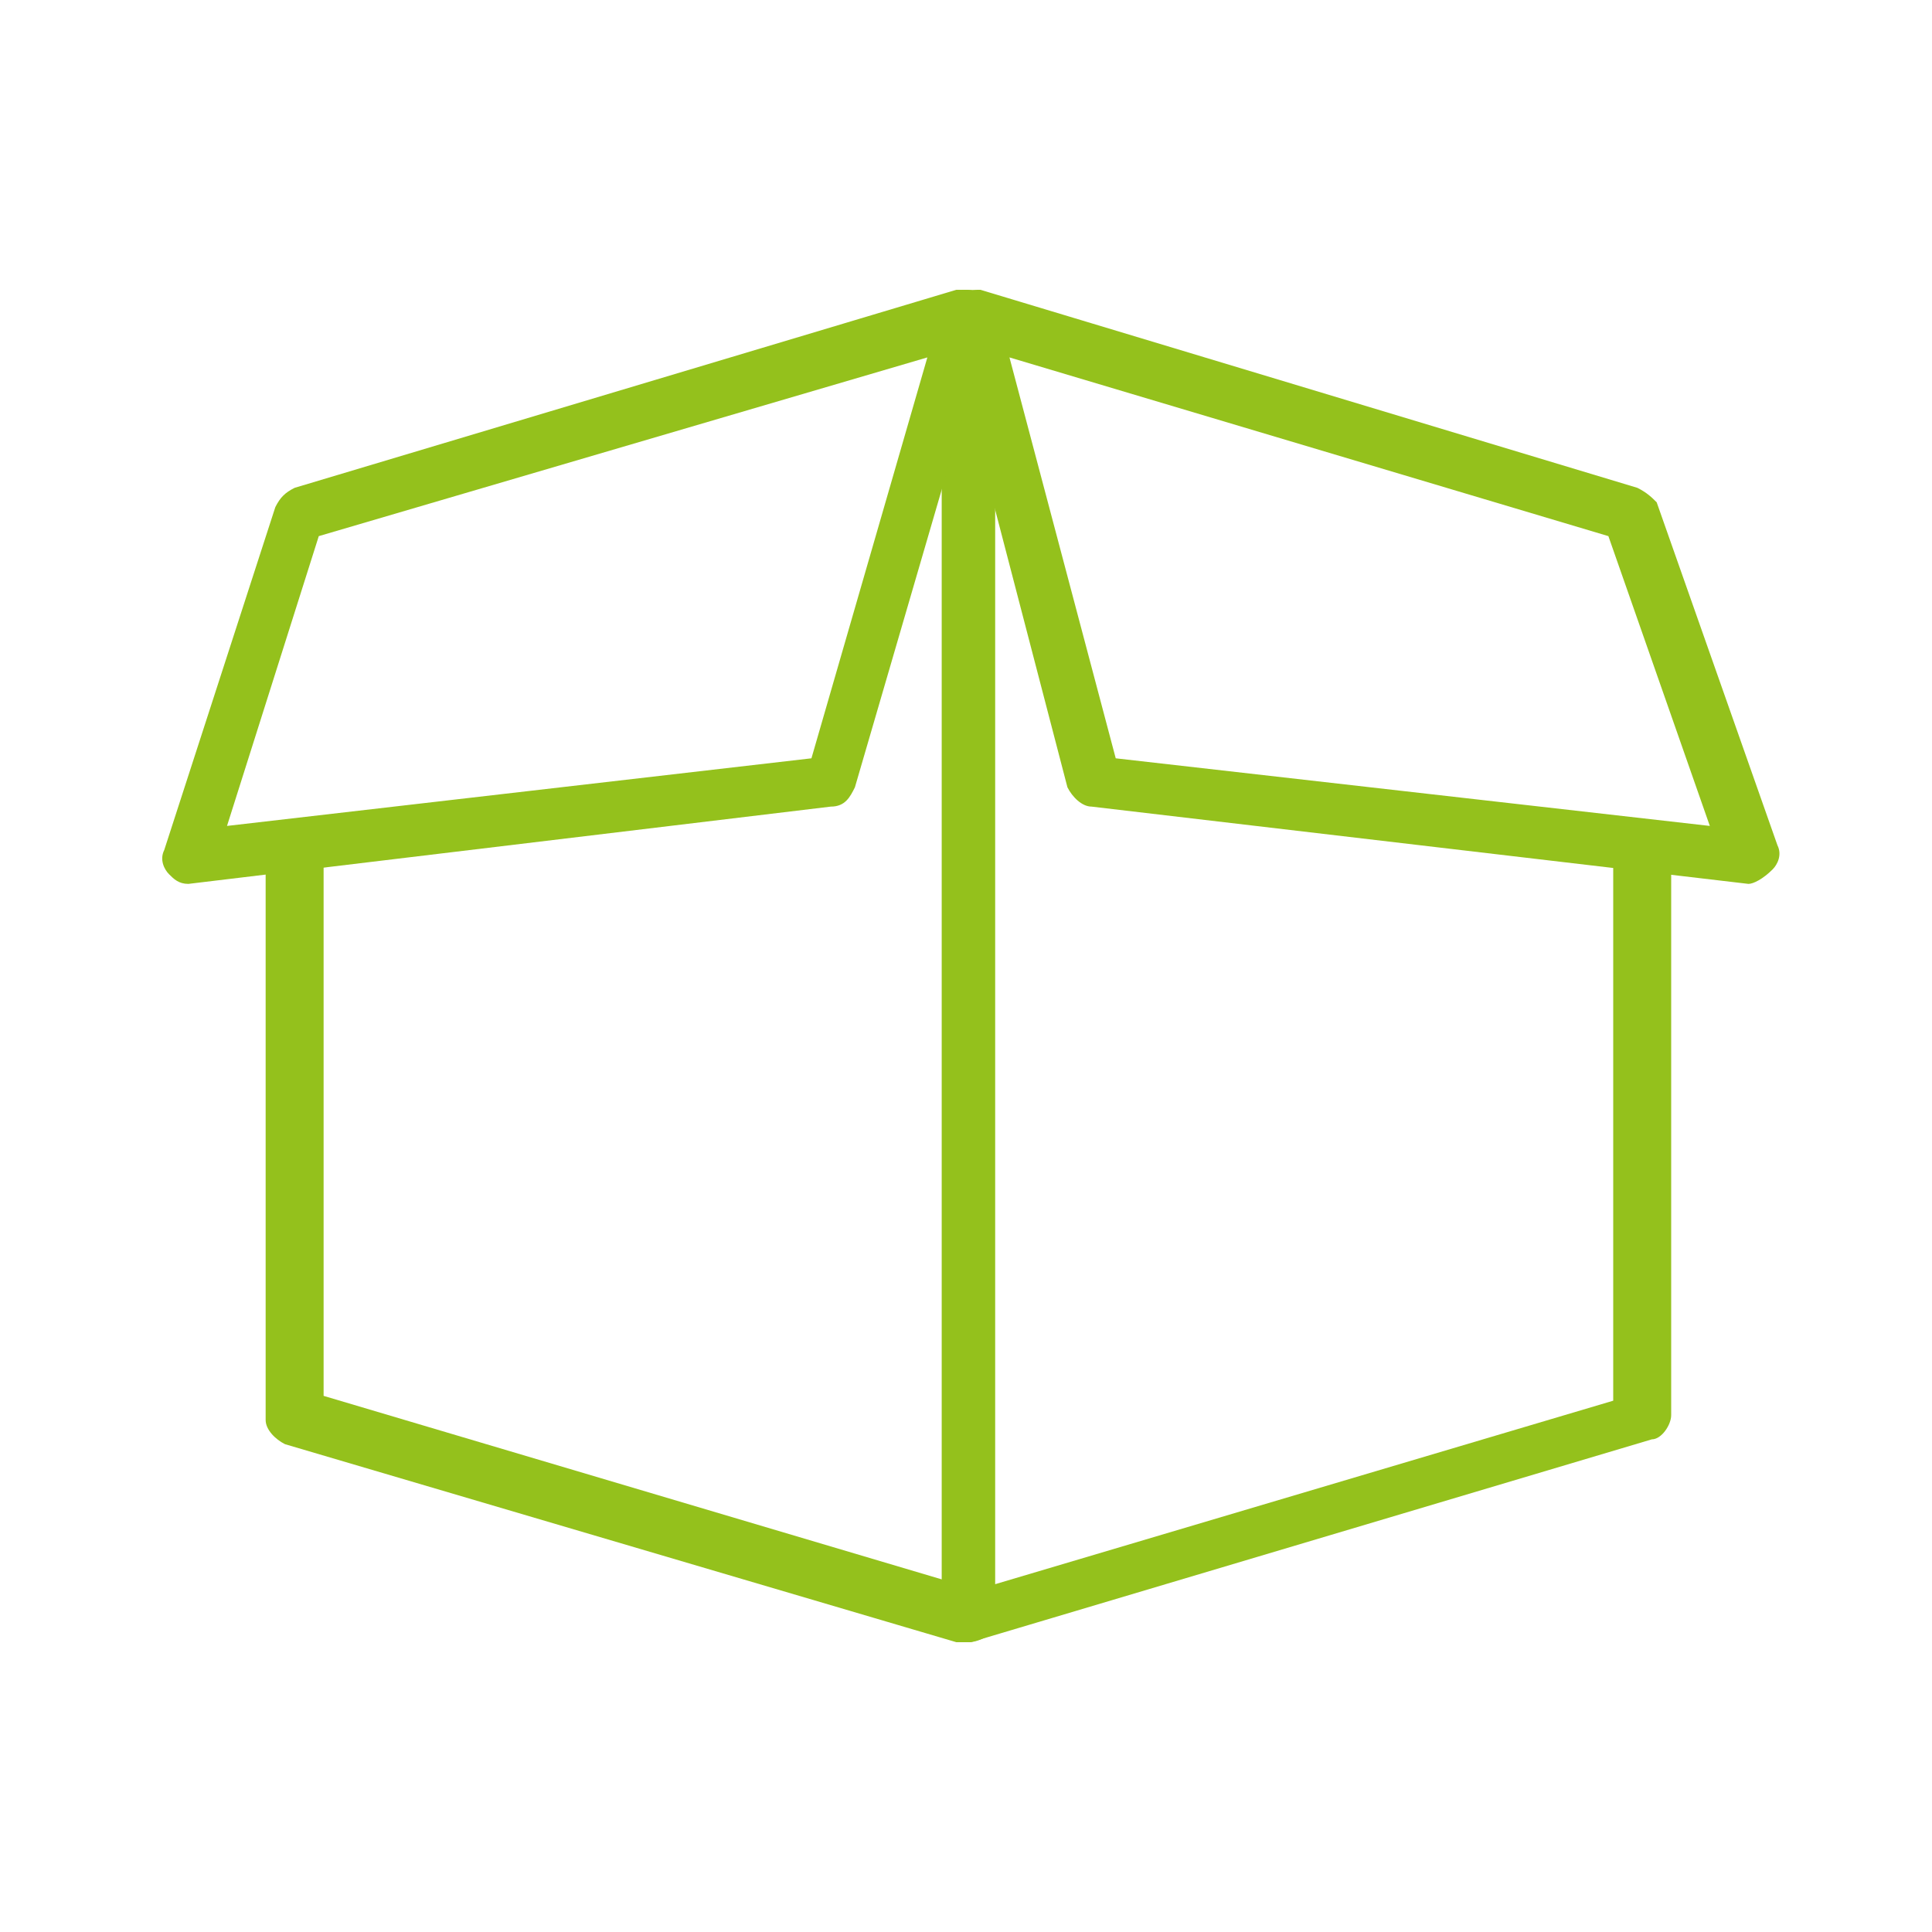 <?xml version="1.0" encoding="utf-8"?>
<!-- Generator: Adobe Illustrator 24.1.3, SVG Export Plug-In . SVG Version: 6.00 Build 0)  -->
<svg version="1.1" id="Ebene_1" xmlns="http://www.w3.org/2000/svg" xmlns:xlink="http://www.w3.org/1999/xlink" x="0px" y="0px"
	 viewBox="0 0 40 40" style="enable-background:new 0 0 40 40;" xml:space="preserve">
<style type="text/css">
	.st0{fill:#94C11C;}
</style>
<g>
	<g>
		<path class="st0" d="M20,34c-0.1,0-0.2,0-0.3-0.1c-0.1-0.1-0.2-0.3-0.2-0.4V6.6C19.4,6.2,19.7,6,20,6s0.6,0.2,0.6,0.6v26.2
			L33.4,29V17.7c0-0.3,0.2-0.6,0.6-0.6c0.3,0,0.6,0.2,0.6,0.6v11.6c0,0.2-0.2,0.5-0.4,0.5L20.1,34H20z"/>
	</g>
	<g>
		<path class="st0" d="M20,34c-0.1,0-0.1,0-0.2,0L5.9,29.9c-0.2-0.1-0.4-0.3-0.4-0.5V17.7c0-0.3,0.2-0.6,0.6-0.6
			c0.3,0,0.6,0.2,0.6,0.6v11.2l12.8,3.8V6.6C19.4,6.2,19.7,6,20,6s0.6,0.2,0.6,0.6v26.9c0,0.2-0.1,0.3-0.2,0.4
			C20.2,34,20.1,34,20,34z"/>
	</g>
	<g>
		<path class="st0" d="M36.2,18.3C36.2,18.3,36.1,18.3,36.2,18.3l-13.6-1.6c-0.2,0-0.4-0.2-0.5-0.4l-2.5-9.6c-0.1-0.2,0-0.4,0.2-0.5
			C19.9,6,20.1,6,20.3,6l13.6,4.1c0.2,0.1,0.3,0.2,0.4,0.3l2.5,7.1c0.1,0.2,0,0.4-0.1,0.5C36.5,18.2,36.3,18.3,36.2,18.3z
			 M23.1,15.7l12.3,1.4l-2.1-6L20.9,7.4L23.1,15.7z"/>
	</g>
	<g>
		<path class="st0" d="M3.9,18.3c-0.2,0-0.3-0.1-0.4-0.2c-0.1-0.1-0.2-0.3-0.1-0.5l2.3-7.1c0.1-0.2,0.2-0.3,0.4-0.4L19.8,6
			c0.2,0,0.4,0,0.6,0.2c0.1,0.1,0.2,0.4,0.1,0.5l-2.8,9.6c-0.1,0.2-0.2,0.4-0.5,0.4L3.9,18.3L3.9,18.3z M6.6,11.1l-1.9,6l12.1-1.4
			l2.4-8.3L6.6,11.1z"/>
	</g>
</g>
</svg>
